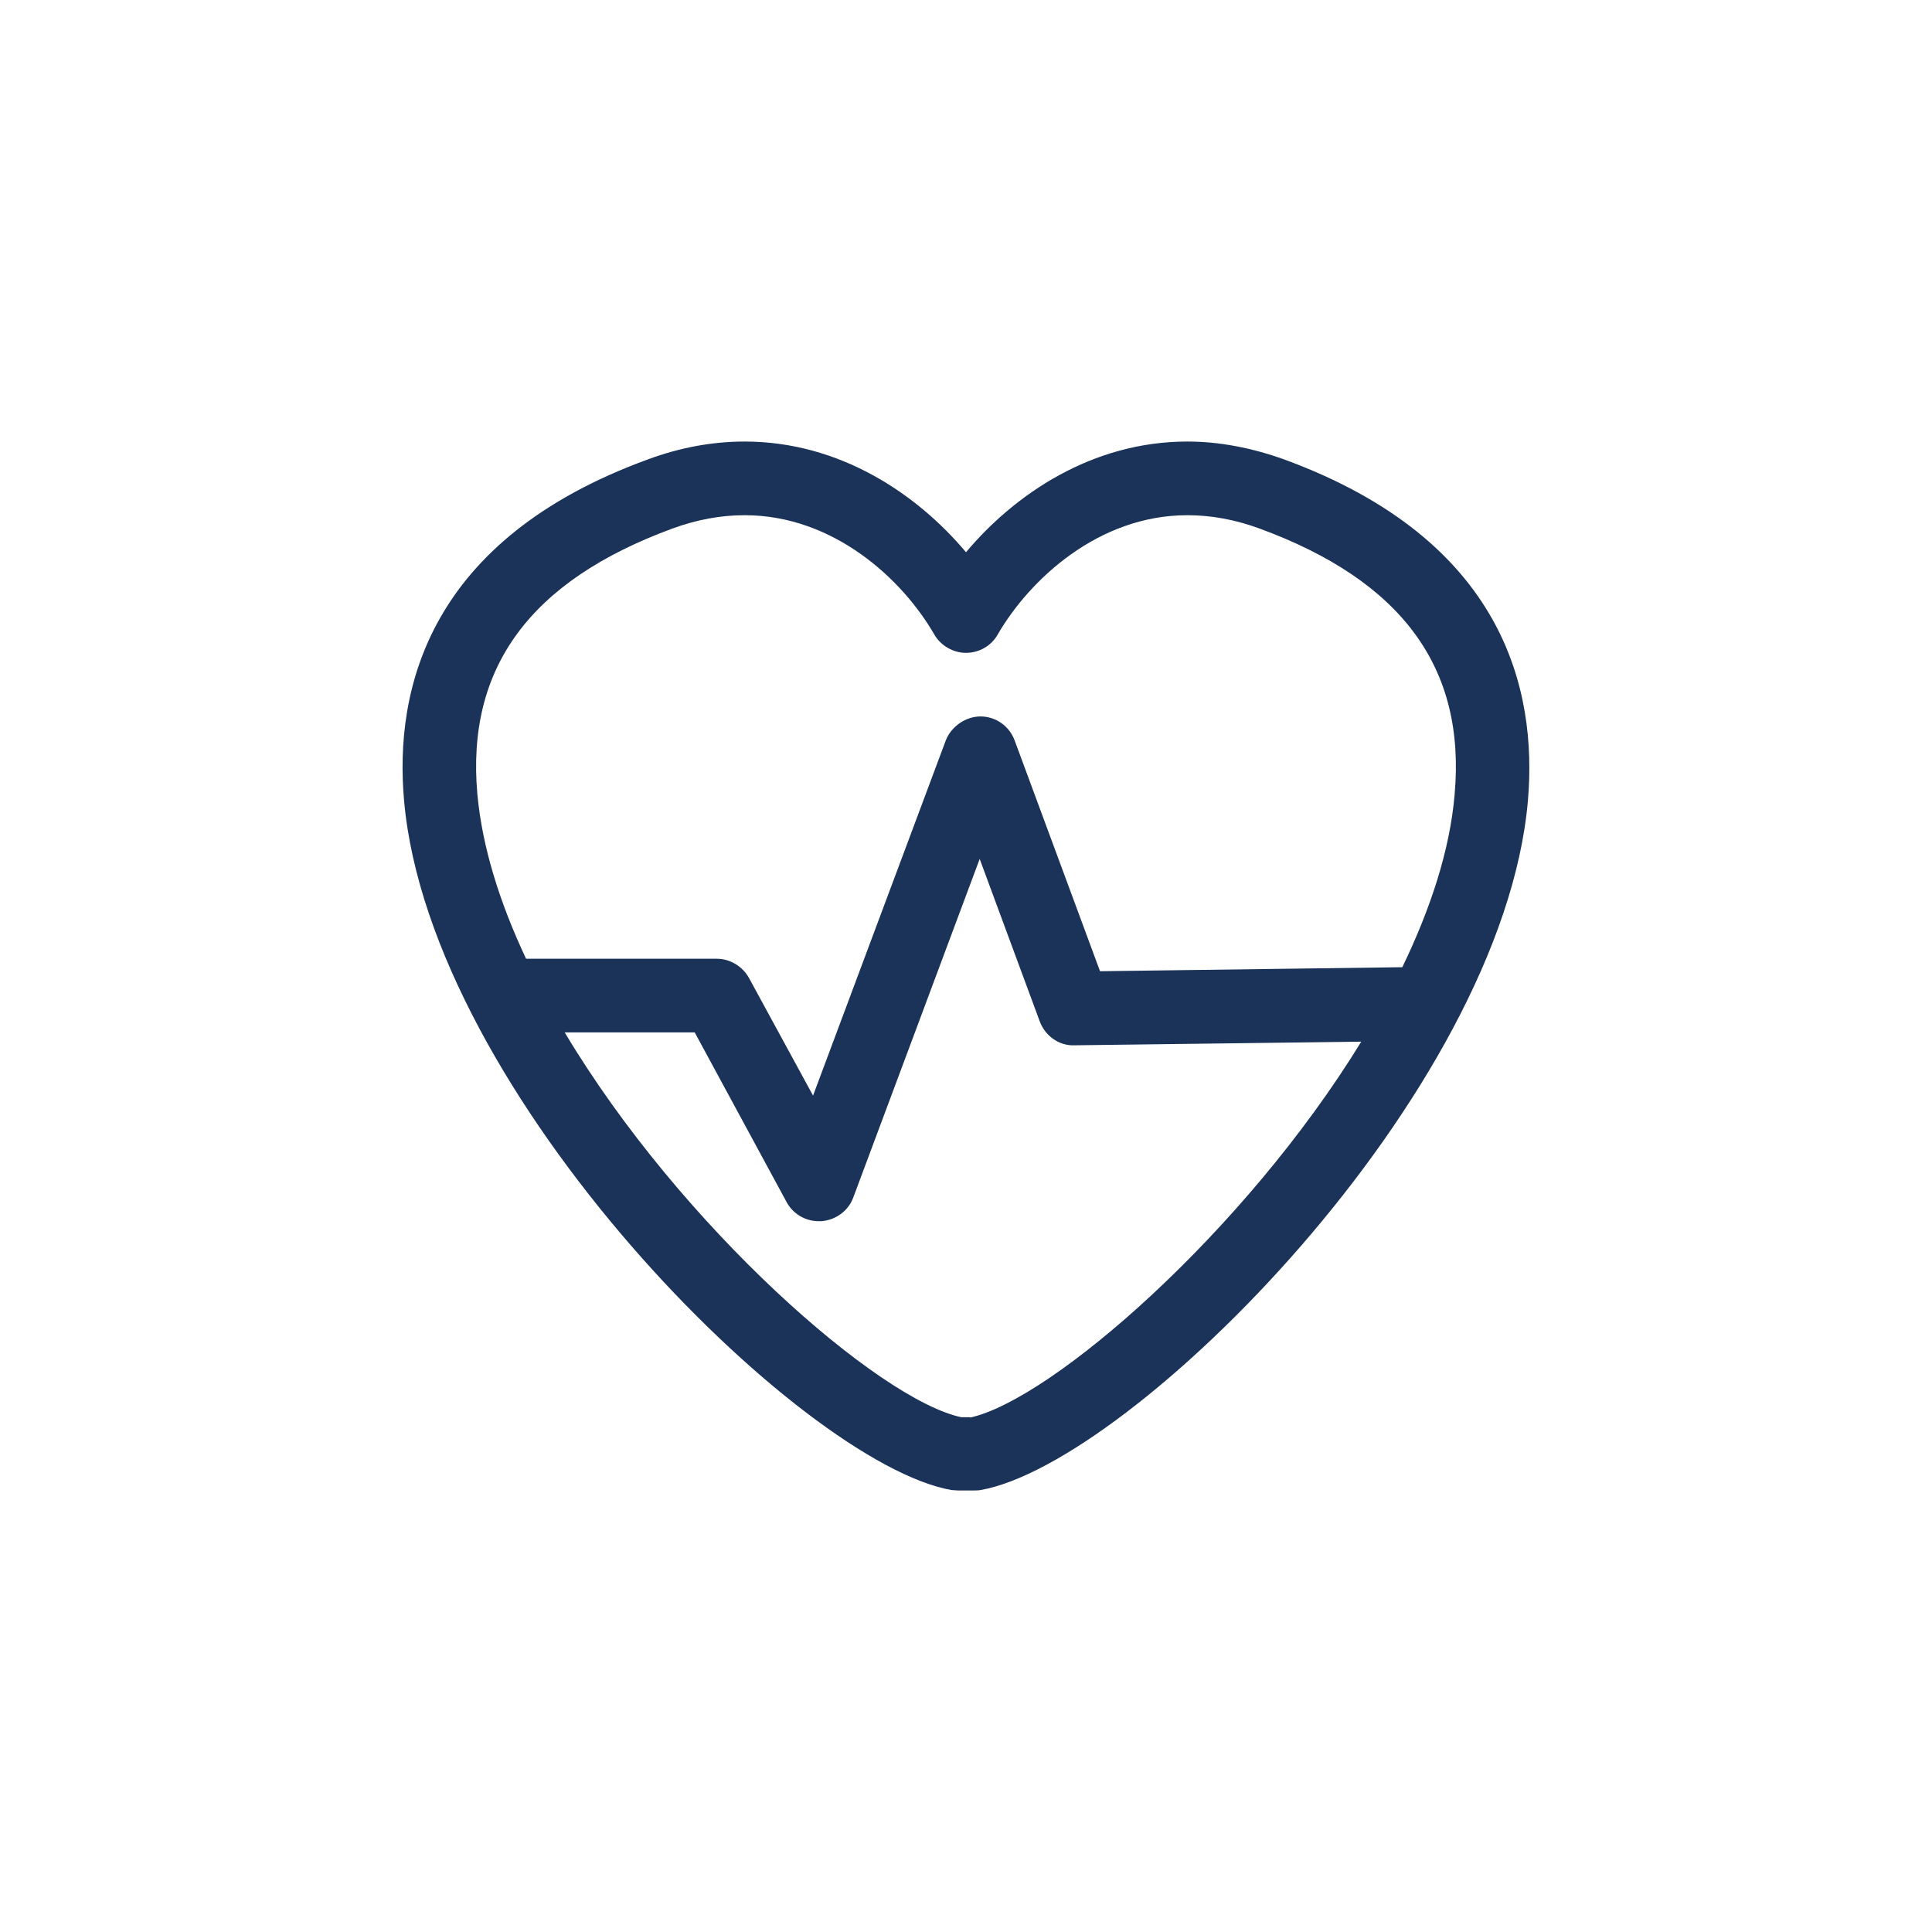 <svg width="120" height="120" viewBox="0 0 120 120" fill="none" xmlns="http://www.w3.org/2000/svg">
  <mask id="mask0_159_3075" style="mask-type:luminance" maskUnits="userSpaceOnUse" x="0" y="0"
    width="120" height="120">
    <path d="M120 0H0V120H120V0Z" fill="white" />
  </mask>
  <g mask="url(#mask0_159_3075)">
    <path
      d="M79.8 28.55C77.8 27.825 75.75 27.425 73.75 27.425C67.825 27.425 63.025 30.7 60 34.3C56.975 30.7 52.175 27.425 46.25 27.425C44.25 27.425 42.2 27.8 40.2 28.55C26.6 33.525 24.475 42.825 25.1 49.75C26.725 67.975 49.725 90.9 59.1 92.55C59.225 92.55 59.375 92.575 59.5 92.575H60.5C60.625 92.575 60.775 92.575 60.9 92.55C70.3 90.9 93.3 67.975 94.9 49.75C95.5 42.825 93.4 33.55 79.8 28.55ZM60.275 88.025H59.7C54.575 86.925 42.275 76.175 35.075 64.125H43.15L48.85 74.65C49.25 75.4 50.025 75.85 50.85 75.85C50.9 75.85 50.95 75.85 51.025 75.85C51.925 75.775 52.7 75.2 53 74.375L60.85 53.35L64.575 63.425C64.9 64.325 65.775 64.975 66.75 64.925L84.55 64.7C77.3 76.525 65.3 86.95 60.25 88.05L60.275 88.025ZM90.35 49.35C90.05 52.825 88.85 56.45 87.1 60.075L68.325 60.325L63.025 46C62.7 45.1 61.85 44.5 60.9 44.5C60 44.5 59.1 45.1 58.75 45.975L50.5 68.05L46.525 60.75C46.125 60.025 45.35 59.55 44.525 59.55H32.875C32.875 59.55 32.75 59.55 32.675 59.55C31.05 56.1 29.95 52.625 29.65 49.325C28.95 41.475 32.925 36.075 41.775 32.825C43.275 32.275 44.775 32 46.25 32C51.775 32 56.05 35.975 58.025 39.4C58.425 40.1 59.2 40.55 60 40.55C60.8 40.55 61.575 40.125 61.975 39.4C63.95 36 68.225 32 73.75 32C75.225 32 76.725 32.275 78.225 32.825C87.075 36.075 91.05 41.475 90.35 49.325V49.35Z"
      fill="#1B3259" />
  </g>
</svg>
  